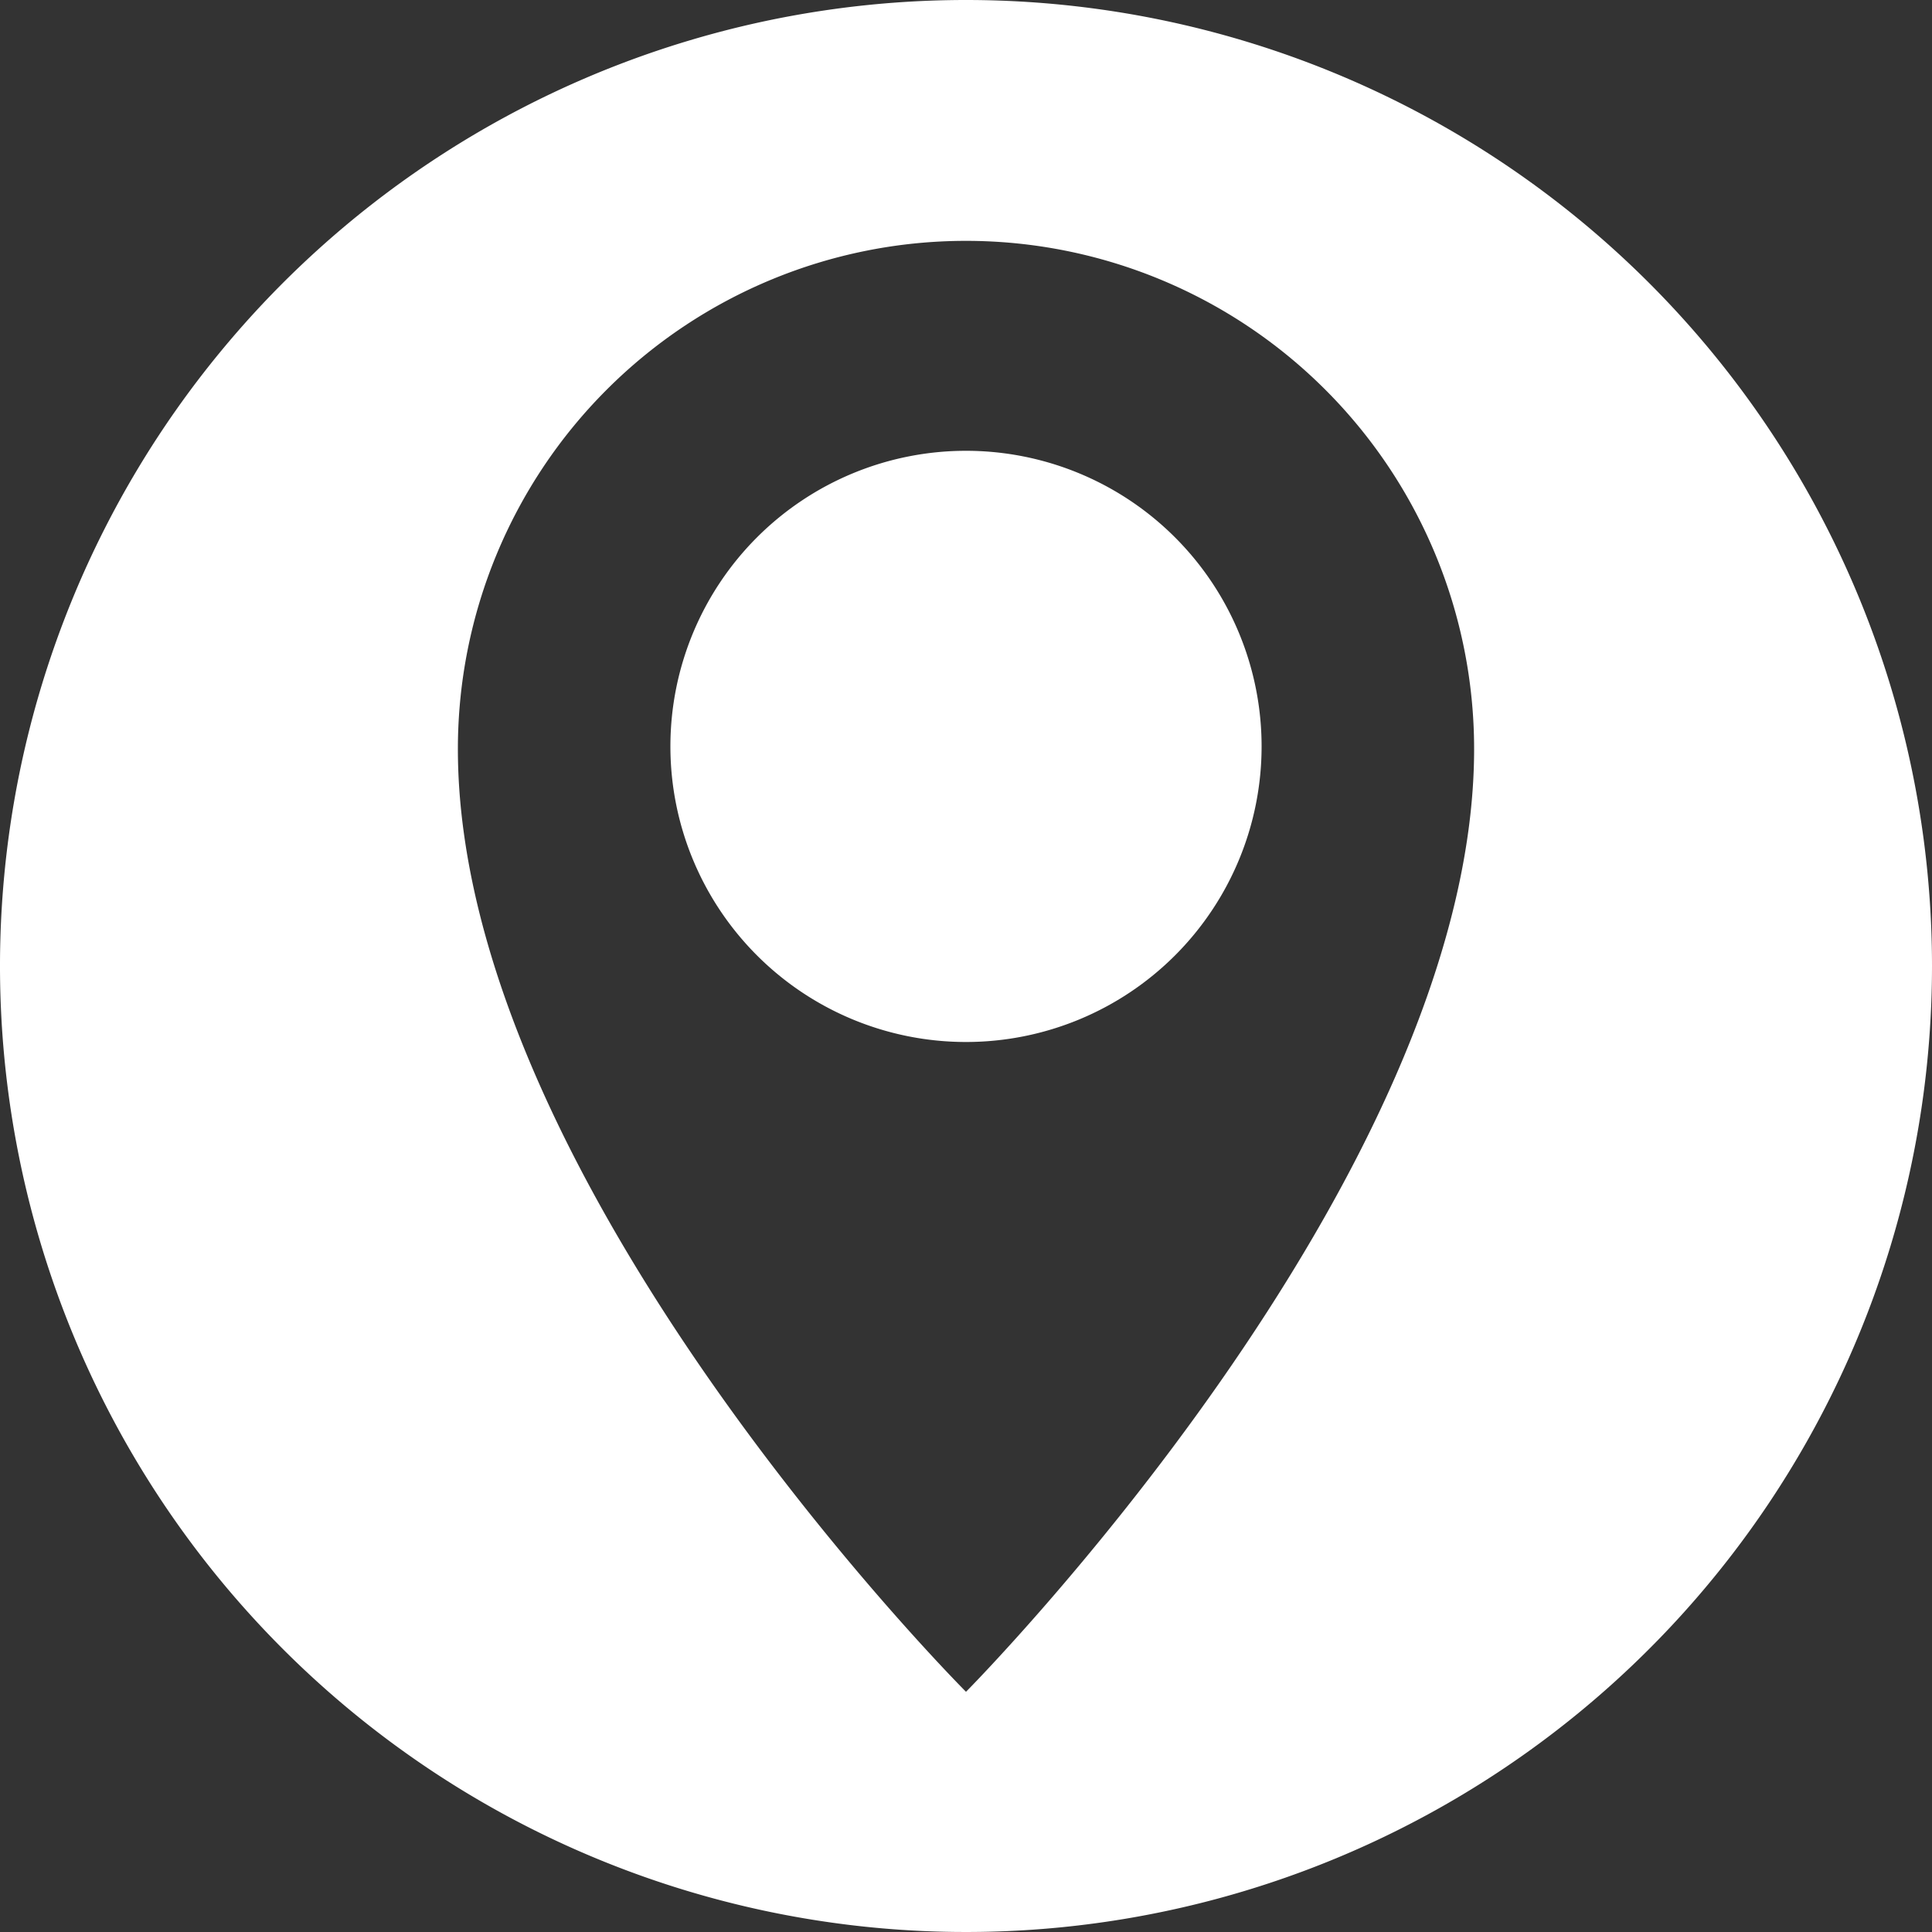 <svg xmlns="http://www.w3.org/2000/svg" viewBox="0 0 30 30"><rect x="0" y="0" width="30" height="30" fill="#333333" stroke="none"/><defs><style>.cls-1{fill:#fff;}</style></defs><g id="Layer_2" data-name="Layer 2"><g id="Layer_1-2" data-name="Layer 1"><path class="cls-1" d="M15,7a4.59,4.59,0,1,0,4.59,4.59A4.59,4.59,0,0,0,15,7Z"/><path class="cls-1" d="M15,0A15,15,0,1,0,30,15,15,15,0,0,0,15,0Zm0,26.27s-7.89-7.9-7.89-14.64a7.89,7.89,0,1,1,15.78,0C22.89,18.32,15,26.27,15,26.27Z"/></g></g></svg>